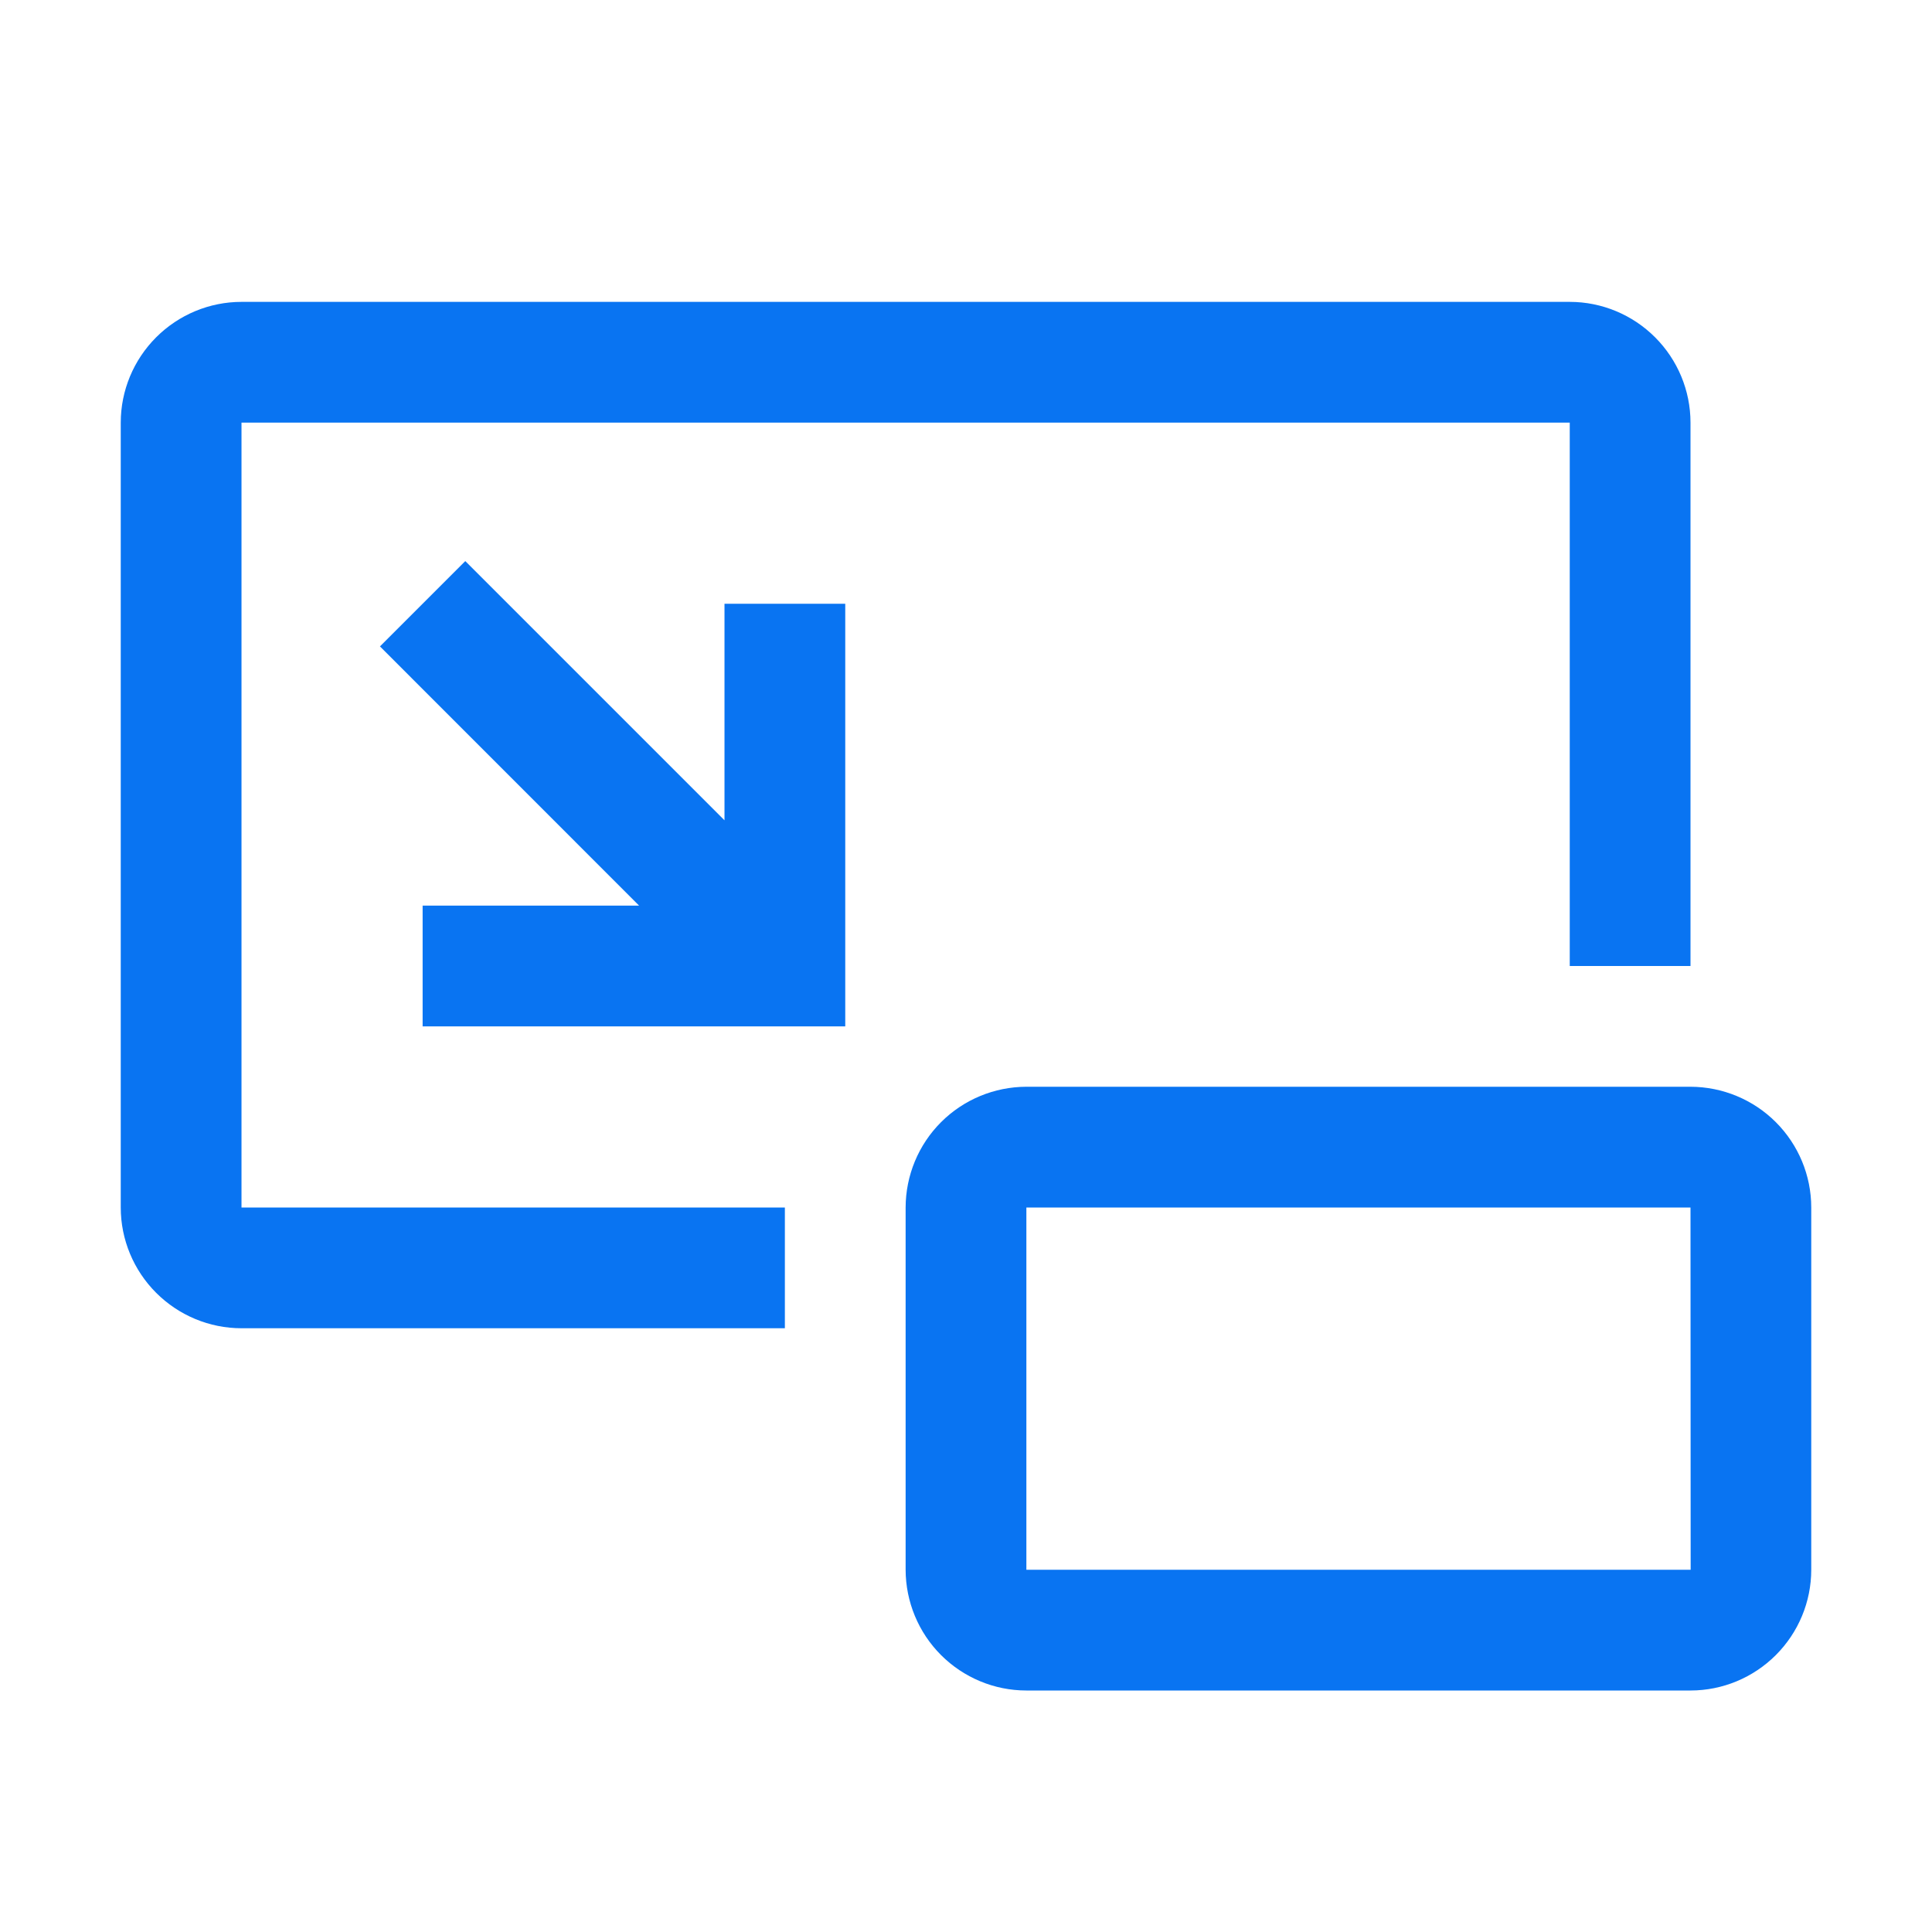 <svg width="24" height="24" viewBox="0 0 24 24" fill="none" xmlns="http://www.w3.org/2000/svg">
<g clip-path="url(#clip0_2884_35577)">
<path d="M21 21H12.75C12.352 21 11.971 20.841 11.69 20.56C11.409 20.279 11.251 19.898 11.25 19.5V15C11.251 14.602 11.409 14.221 11.69 13.94C11.971 13.659 12.352 13.501 12.75 13.5H21C21.398 13.501 21.779 13.659 22.06 13.94C22.341 14.221 22.5 14.602 22.5 15V19.5C22.5 19.898 22.341 20.279 22.06 20.56C21.779 20.841 21.398 21 21 21ZM12.75 15V19.5H21.002L21 15H12.75Z" fill="#0974F2"/>
<path d="M9 7.5V10.19L5.78 6.97L4.72 8.03L7.939 11.25H5.25V12.75H10.5V7.5H9Z" fill="#0974F2"/>
<path d="M9.75 16.5H3C2.602 16.5 2.221 16.341 1.94 16.06C1.659 15.779 1.5 15.398 1.5 15V5.25C1.5 4.852 1.659 4.471 1.94 4.19C2.221 3.909 2.602 3.75 3 3.75H19.5C19.898 3.75 20.279 3.909 20.56 4.19C20.841 4.471 21 4.852 21 5.25V12H19.5V5.25H3V15H9.75V16.5Z" fill="#0974F2"/>
</g>
<defs>
<clipPath id="clip0_2884_35577">
<rect width="24" height="24" fill="white"/>
</clipPath>
</defs>
</svg>
